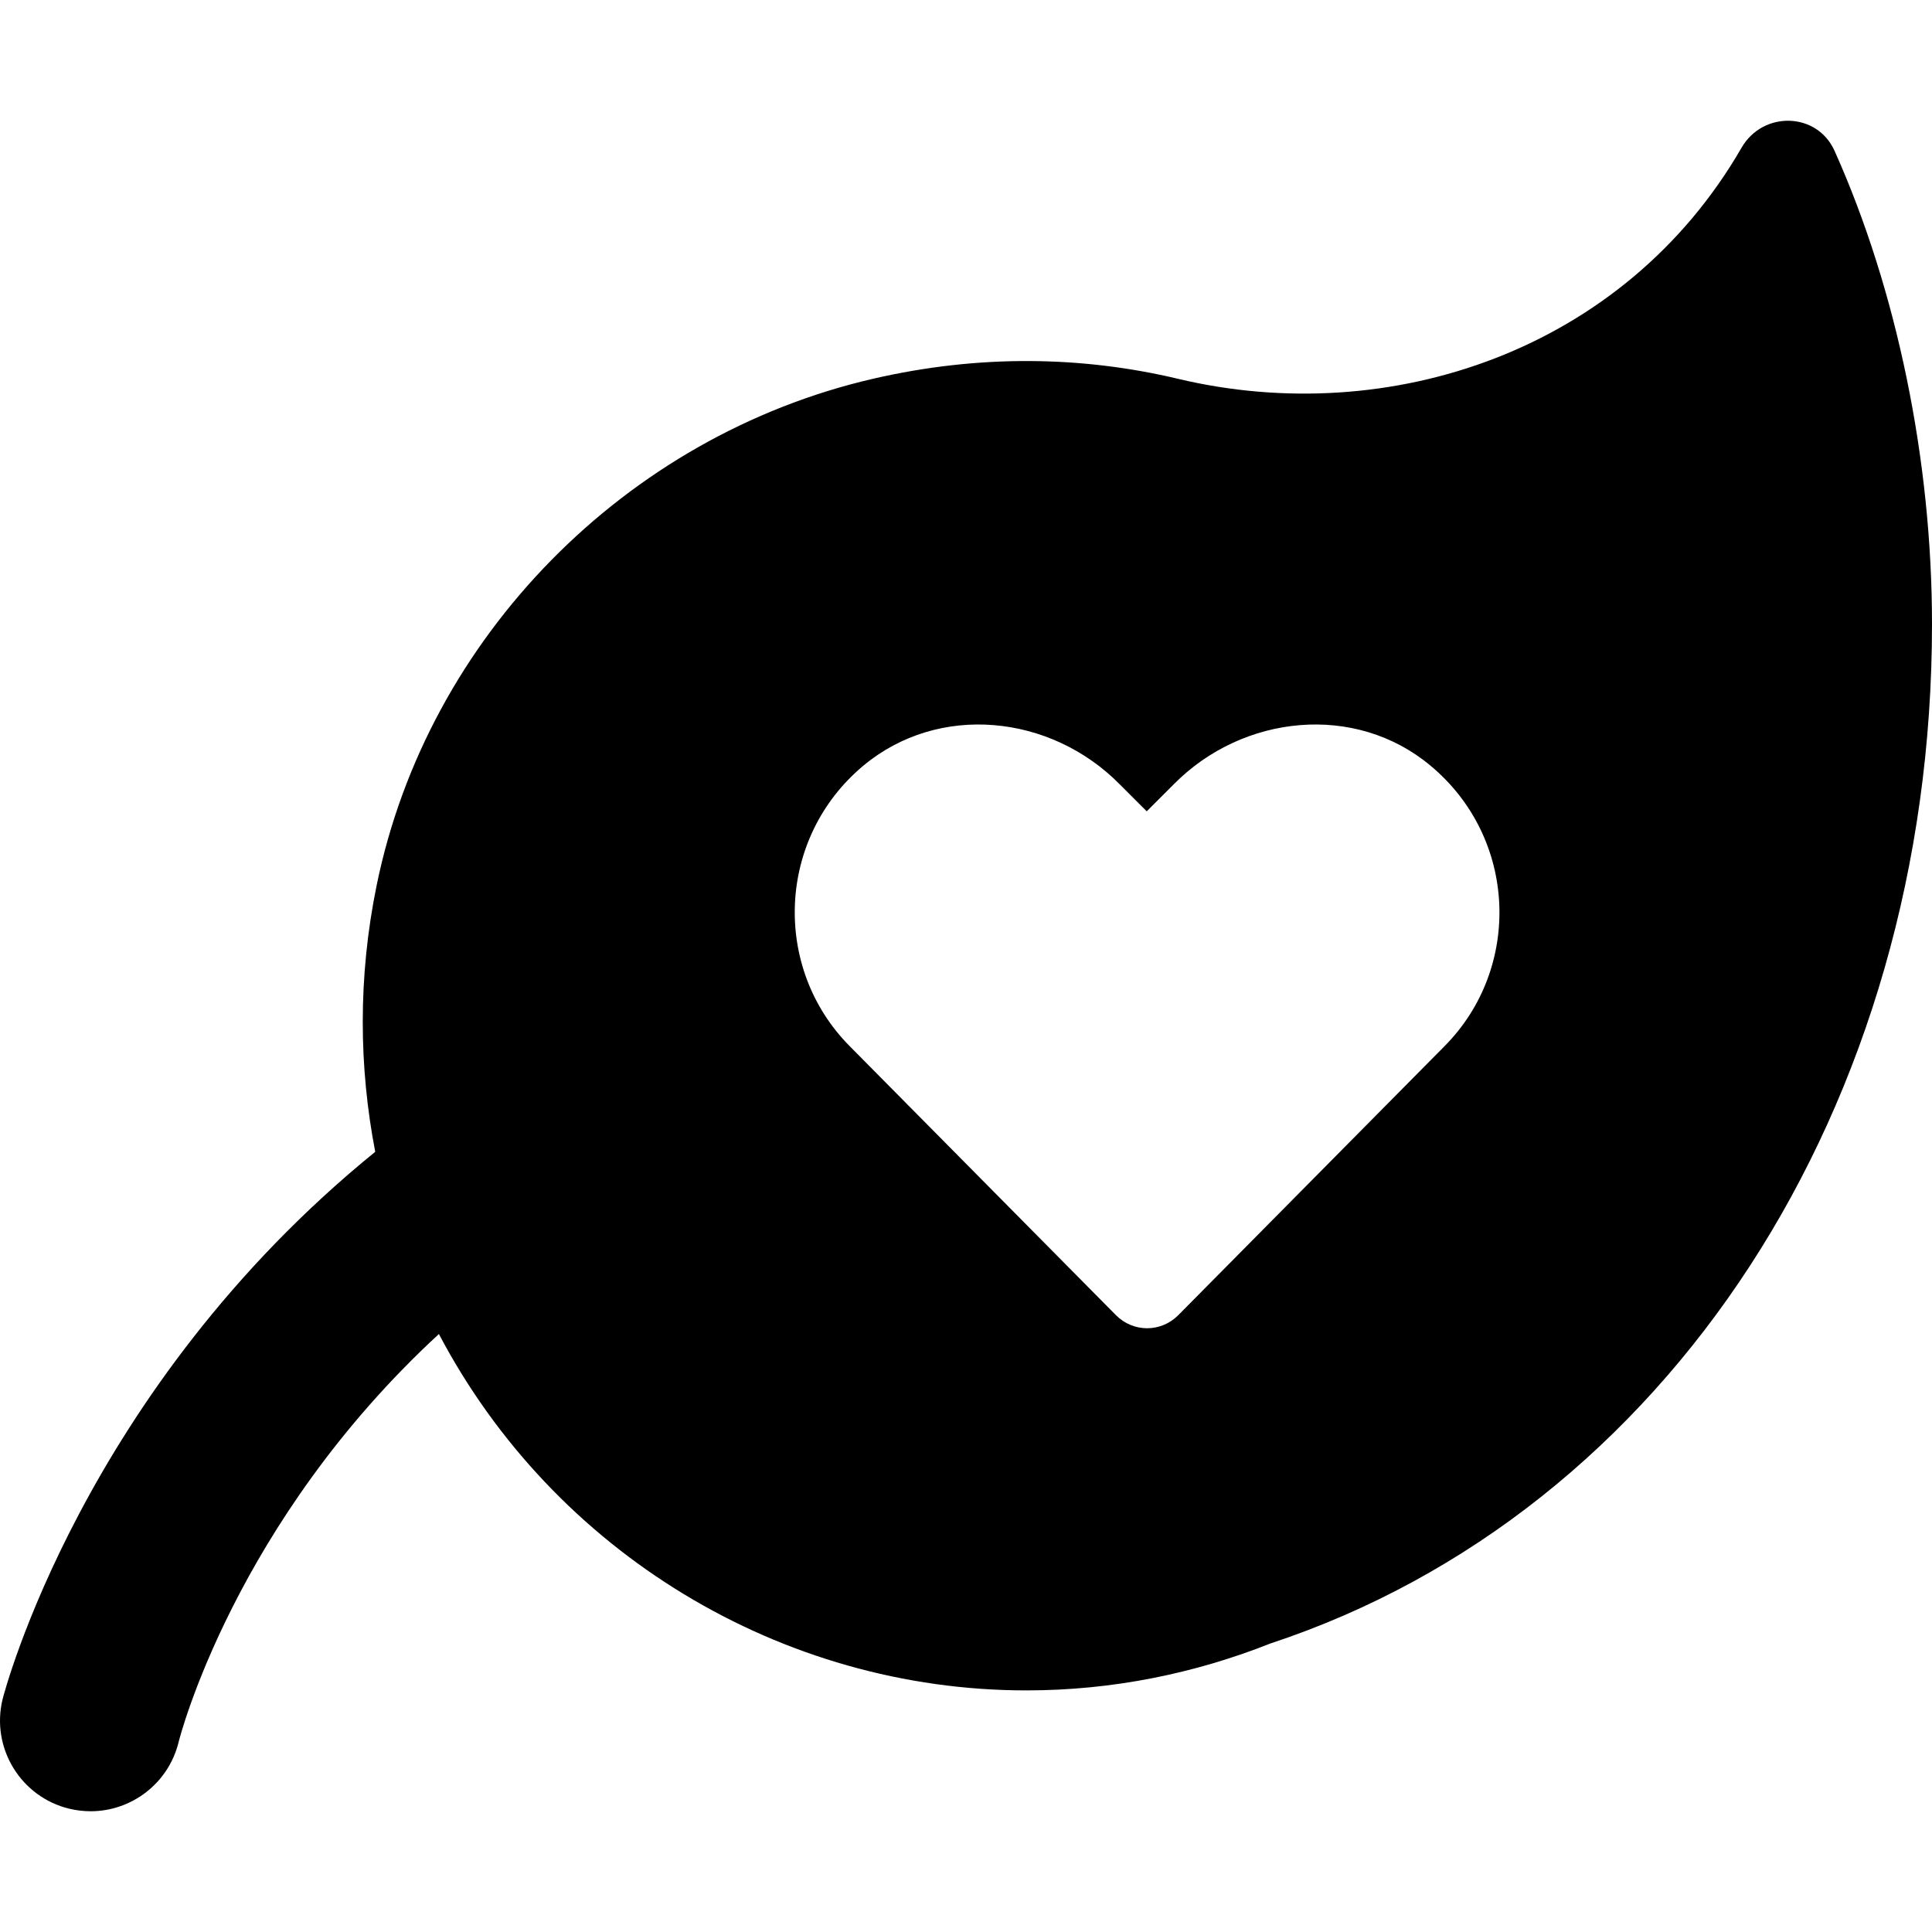 <svg xmlns="http://www.w3.org/2000/svg" viewBox="0 0 512 512"><!-- Font Awesome Pro 6.0.0-alpha2 by @fontawesome - https://fontawesome.com License - https://fontawesome.com/license (Commercial License) --><path d="M486.181 39.984C481.543 29.641 467.189 29.328 461.525 39.156C430.439 92.98 368.195 113.715 312.195 100.391C286.947 94.383 259.597 93.836 231.269 100.398C165.871 115.543 113.299 168.75 99.828 234.562C94.806 259.098 95.131 282.887 99.439 305.242C21.886 368.23 0.992 449.047 0.668 450.383C-2.426 463.266 5.527 476.246 18.418 479.344C20.293 479.781 22.183 480 24.027 480C34.873 480 44.716 472.586 47.357 461.578C47.603 460.562 62.177 403.453 116.312 353.527C146.824 411.492 207.115 447.973 272.013 447.973C294.881 447.973 316.658 443.469 336.701 435.531C441.945 400.73 512 293.246 512 165.395C512 121.891 502.67 76.758 486.181 39.984ZM382.861 277.203L312.228 348.563C307.644 353.145 300.353 353.145 295.769 348.563L225.136 277.203C204.613 256.469 205.863 222.09 228.783 202.922C248.785 186.254 278.371 189.273 296.707 207.82L303.894 215.008L311.082 207.82C329.418 189.273 359.213 186.254 379.111 202.922C402.134 222.09 403.384 256.469 382.861 277.203Z"/></svg>